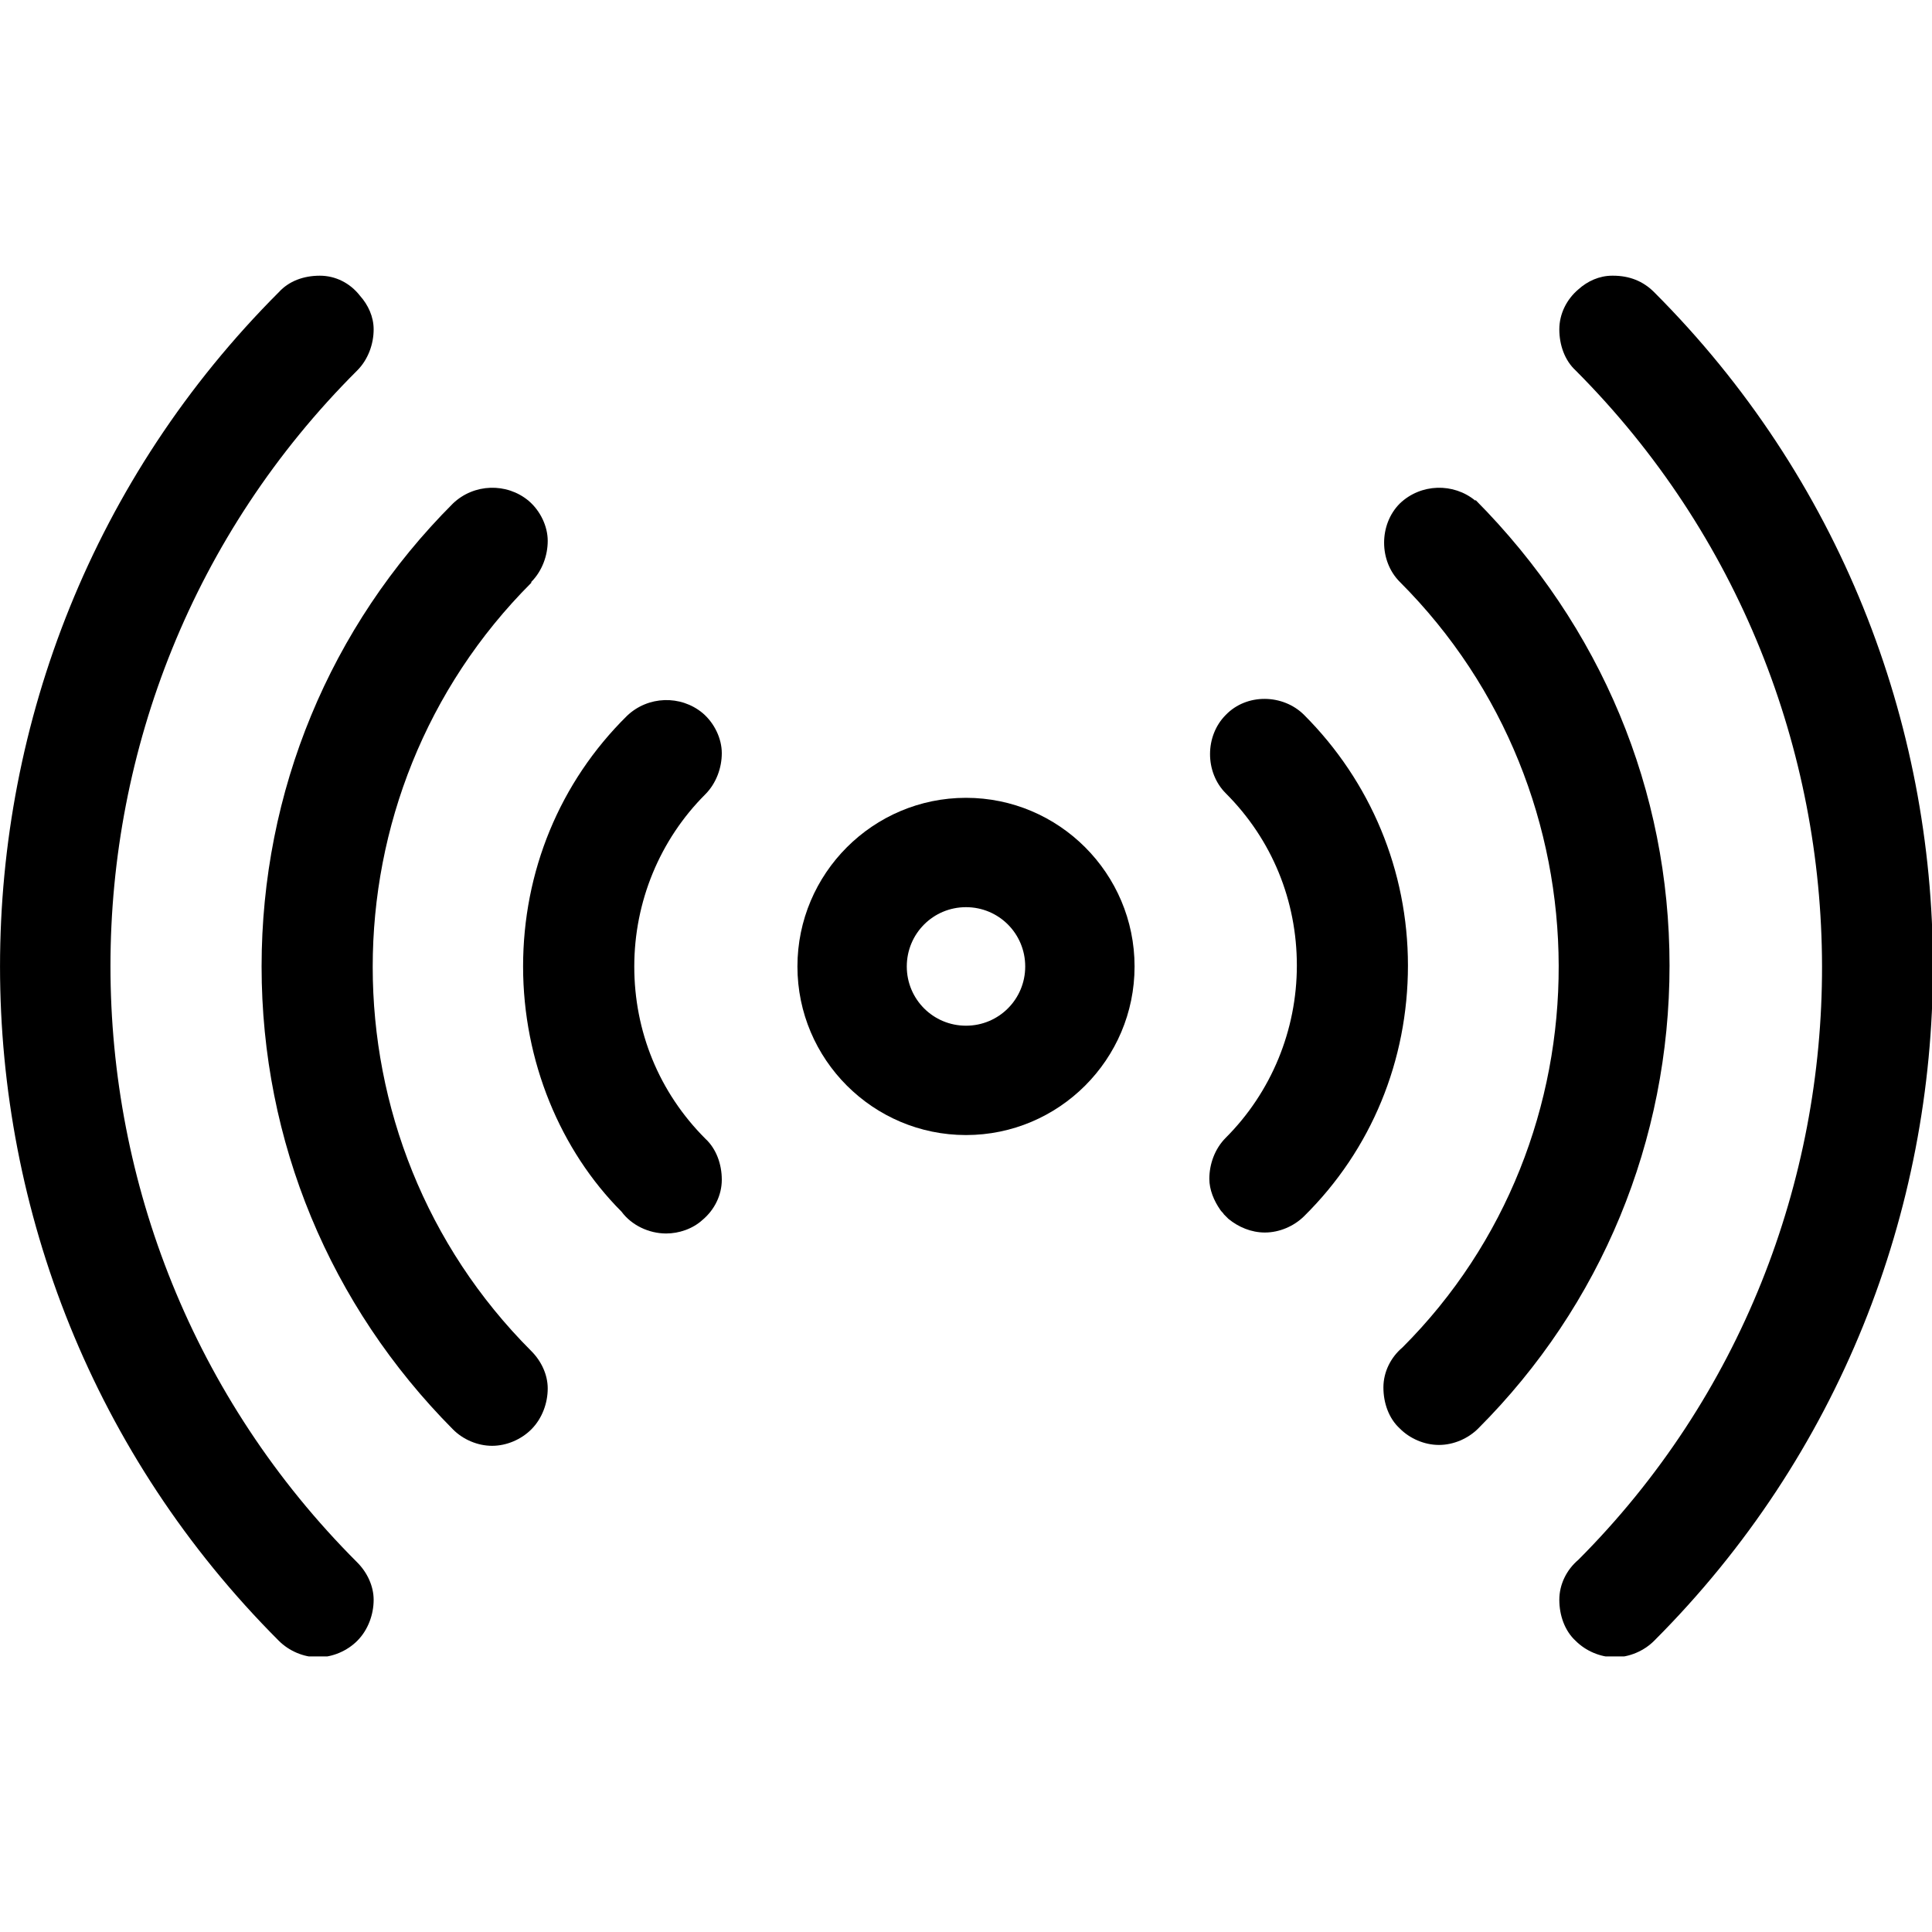 <svg width="20" height="20" viewBox="0 0 20 20" fill="none" xmlns="http://www.w3.org/2000/svg">
<g clip-path="url(#clip0_1465_1364)">
<path d="M10 8.259C9.038 8.259 8.255 9.042 8.255 10.005C8.255 10.967 9.038 11.75 10 11.75C10.962 11.75 11.745 10.967 11.745 10.005C11.745 9.042 10.962 8.259 10 8.259ZM10 10.618C9.66 10.618 9.387 10.344 9.387 10.005C9.387 9.665 9.66 9.391 10 9.391C10.34 9.391 10.613 9.665 10.613 10.005C10.613 10.344 10.34 10.618 10 10.618Z" fill="currentColor"/>
<path d="M16.689 2.854C16.557 2.854 16.434 2.91 16.34 2.995C16.217 3.099 16.142 3.25 16.142 3.41C16.142 3.571 16.198 3.731 16.311 3.835C19.707 7.241 19.707 12.769 16.34 16.146C16.217 16.25 16.142 16.401 16.142 16.561C16.142 16.722 16.198 16.882 16.311 16.986C16.415 17.09 16.566 17.156 16.717 17.156C16.868 17.156 17.019 17.09 17.123 16.986C20.972 13.137 20.972 6.873 17.123 3.024C17.009 2.91 16.868 2.854 16.698 2.854L16.689 2.854Z" fill="currentColor"/>
<path d="M15.274 5.184C15.047 4.995 14.707 5.005 14.491 5.212C14.274 5.429 14.274 5.807 14.491 6.024C16.679 8.212 16.679 11.788 14.519 13.948C14.396 14.052 14.321 14.203 14.321 14.363C14.321 14.524 14.377 14.684 14.491 14.788C14.594 14.892 14.745 14.958 14.896 14.958C15.047 14.958 15.198 14.892 15.302 14.788C16.576 13.514 17.283 11.807 17.283 9.995C17.283 8.184 16.576 6.486 15.274 5.175V5.184Z" fill="currentColor"/>
<path d="M13.5 7.401C13.283 7.184 12.906 7.175 12.689 7.401C12.472 7.618 12.472 7.995 12.689 8.212C13.17 8.693 13.425 9.325 13.425 9.995C13.425 10.665 13.16 11.307 12.689 11.778C12.575 11.892 12.519 12.052 12.519 12.203C12.519 12.316 12.566 12.429 12.632 12.524C12.642 12.542 12.66 12.552 12.67 12.571C12.689 12.59 12.698 12.599 12.717 12.618C12.821 12.703 12.953 12.759 13.094 12.759C13.245 12.759 13.396 12.693 13.5 12.59C14.198 11.901 14.575 10.976 14.575 9.995C14.575 9.014 14.189 8.09 13.5 7.401Z" fill="currentColor"/>
<path d="M3.698 3.835C3.811 3.722 3.868 3.561 3.868 3.41C3.868 3.278 3.811 3.156 3.726 3.061C3.623 2.929 3.472 2.854 3.311 2.854C3.142 2.854 2.991 2.91 2.887 3.024C-0.962 6.873 -0.962 13.137 2.887 16.986C2.991 17.09 3.142 17.156 3.292 17.156C3.443 17.156 3.594 17.09 3.698 16.986C3.811 16.873 3.868 16.712 3.868 16.561C3.868 16.42 3.802 16.278 3.698 16.174C0.292 12.769 0.292 7.231 3.698 3.835Z" fill="currentColor"/>
<path d="M5.5 6.024C5.613 5.91 5.67 5.75 5.67 5.599C5.67 5.448 5.594 5.288 5.472 5.184C5.245 4.995 4.906 5.005 4.689 5.212C3.415 6.486 2.708 8.193 2.708 10.005C2.708 11.816 3.415 13.514 4.689 14.797C4.792 14.901 4.943 14.967 5.094 14.967C5.245 14.967 5.396 14.901 5.5 14.797C5.613 14.684 5.67 14.524 5.67 14.373C5.67 14.231 5.604 14.09 5.5 13.986C3.311 11.797 3.311 8.222 5.5 6.033V6.024Z" fill="currentColor"/>
<path d="M6.566 10.005C6.566 9.335 6.83 8.693 7.302 8.222C7.415 8.108 7.472 7.948 7.472 7.797C7.472 7.646 7.396 7.486 7.274 7.382C7.047 7.193 6.708 7.203 6.491 7.41C5.792 8.099 5.415 9.024 5.415 10.005C5.415 10.986 5.802 11.91 6.434 12.543C6.538 12.684 6.717 12.769 6.896 12.769C7.028 12.769 7.17 12.722 7.274 12.627C7.396 12.524 7.472 12.373 7.472 12.212C7.472 12.052 7.415 11.892 7.302 11.788C6.821 11.307 6.566 10.675 6.566 10.005Z" fill="currentColor"/>
</g>
<defs>
<clipPath id="clip0_1465_1364">
<rect width="20" height="14.293" fill="white" transform="translate(0 2.854)"/>
</clipPath>
</defs>
</svg>
